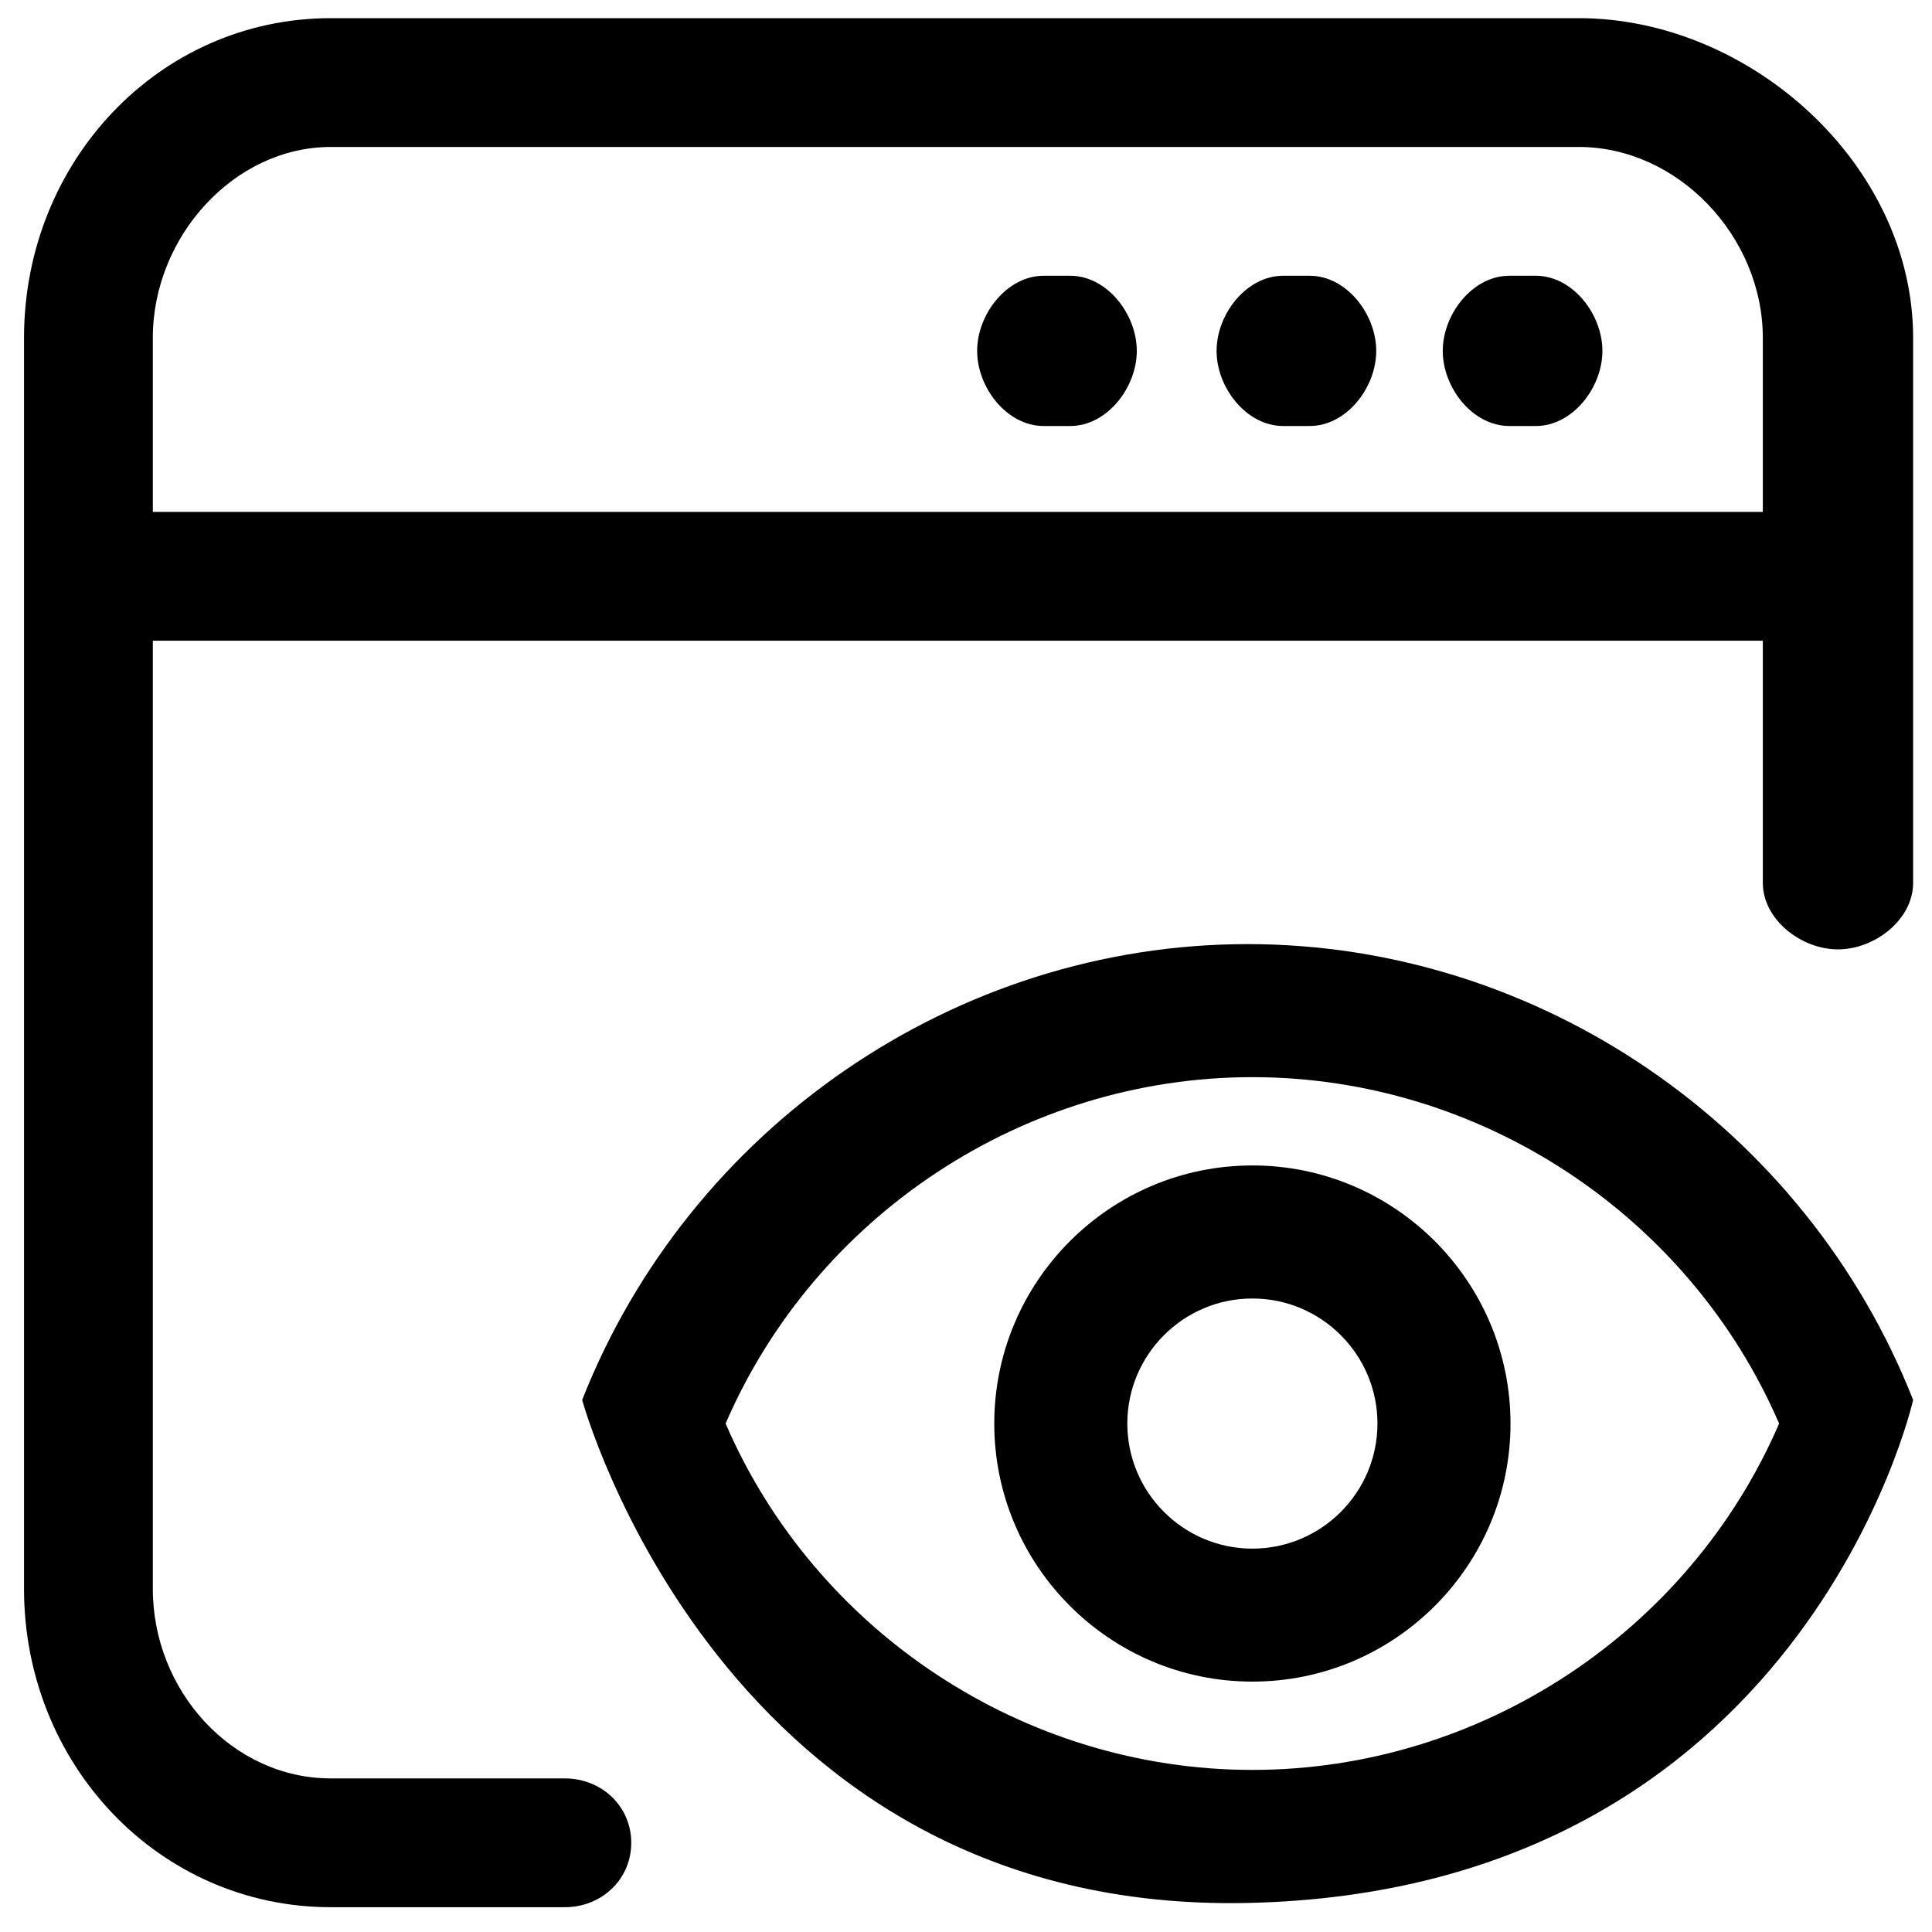 <svg width="30" height="30" viewBox="0 0 30 30" fill="none" xmlns="http://www.w3.org/2000/svg">
<path d="M5.138 29.615H8.769C9.339 29.615 9.802 29.186 9.802 28.615C9.802 28.045 9.34 27.615 8.769 27.615H5.138C3.609 27.615 2.373 26.259 2.373 24.672V9.949H27.373V13.709C27.373 14.28 27.97 14.742 28.54 14.742C29.11 14.742 29.707 14.28 29.707 13.709V5.247C29.707 2.556 27.178 0.282 24.515 0.282H5.138C2.47 0.282 0.373 2.509 0.373 5.247V24.672C0.373 27.398 2.47 29.615 5.138 29.615ZM2.373 5.247C2.373 3.675 3.635 2.282 5.138 2.282H24.515C26.058 2.282 27.373 3.675 27.373 5.247V7.949H2.373V5.247Z" fill="black"/>
<path d="M23.849 4.282H23.436C22.866 4.282 22.403 4.878 22.403 5.449C22.403 6.019 22.865 6.615 23.436 6.615H23.849C24.419 6.615 24.882 6.019 24.882 5.449C24.882 4.878 24.419 4.282 23.849 4.282Z" fill="black"/>
<path d="M20.337 4.282H19.924C19.354 4.282 18.891 4.878 18.891 5.449C18.891 6.019 19.354 6.615 19.924 6.615H20.337C20.908 6.615 21.37 6.019 21.37 5.449C21.37 4.878 20.908 4.282 20.337 4.282Z" fill="black"/>
<path d="M16.619 4.282H16.206C15.636 4.282 15.173 4.878 15.173 5.449C15.173 6.019 15.635 6.615 16.206 6.615H16.619C17.189 6.615 17.652 6.019 17.652 5.449C17.652 4.878 17.189 4.282 16.619 4.282Z" fill="black"/>
<path d="M19.372 14.66C14.843 14.66 10.707 17.505 9.04 21.738C9.04 21.738 11.208 29.723 19.372 29.549C27.998 29.365 29.707 21.738 29.707 21.738C28.04 17.505 23.903 14.66 19.372 14.66ZM19.446 27.483C15.901 27.483 12.664 25.338 11.267 22.105C12.664 18.872 15.901 16.726 19.446 16.726C22.992 16.726 26.23 18.872 27.626 22.105C26.23 25.338 22.992 27.483 19.446 27.483Z" fill="black"/>
<path d="M19.447 18.097C17.237 18.097 15.439 19.895 15.439 22.105C15.439 24.315 17.237 26.112 19.447 26.112C21.657 26.112 23.455 24.315 23.455 22.105C23.455 19.895 21.657 18.097 19.447 18.097ZM19.447 24.047C18.376 24.047 17.505 23.175 17.505 22.105C17.505 21.034 18.376 20.163 19.447 20.163C20.518 20.163 21.389 21.034 21.389 22.105C21.389 23.175 20.518 24.047 19.447 24.047Z" fill="black"/>
</svg>

